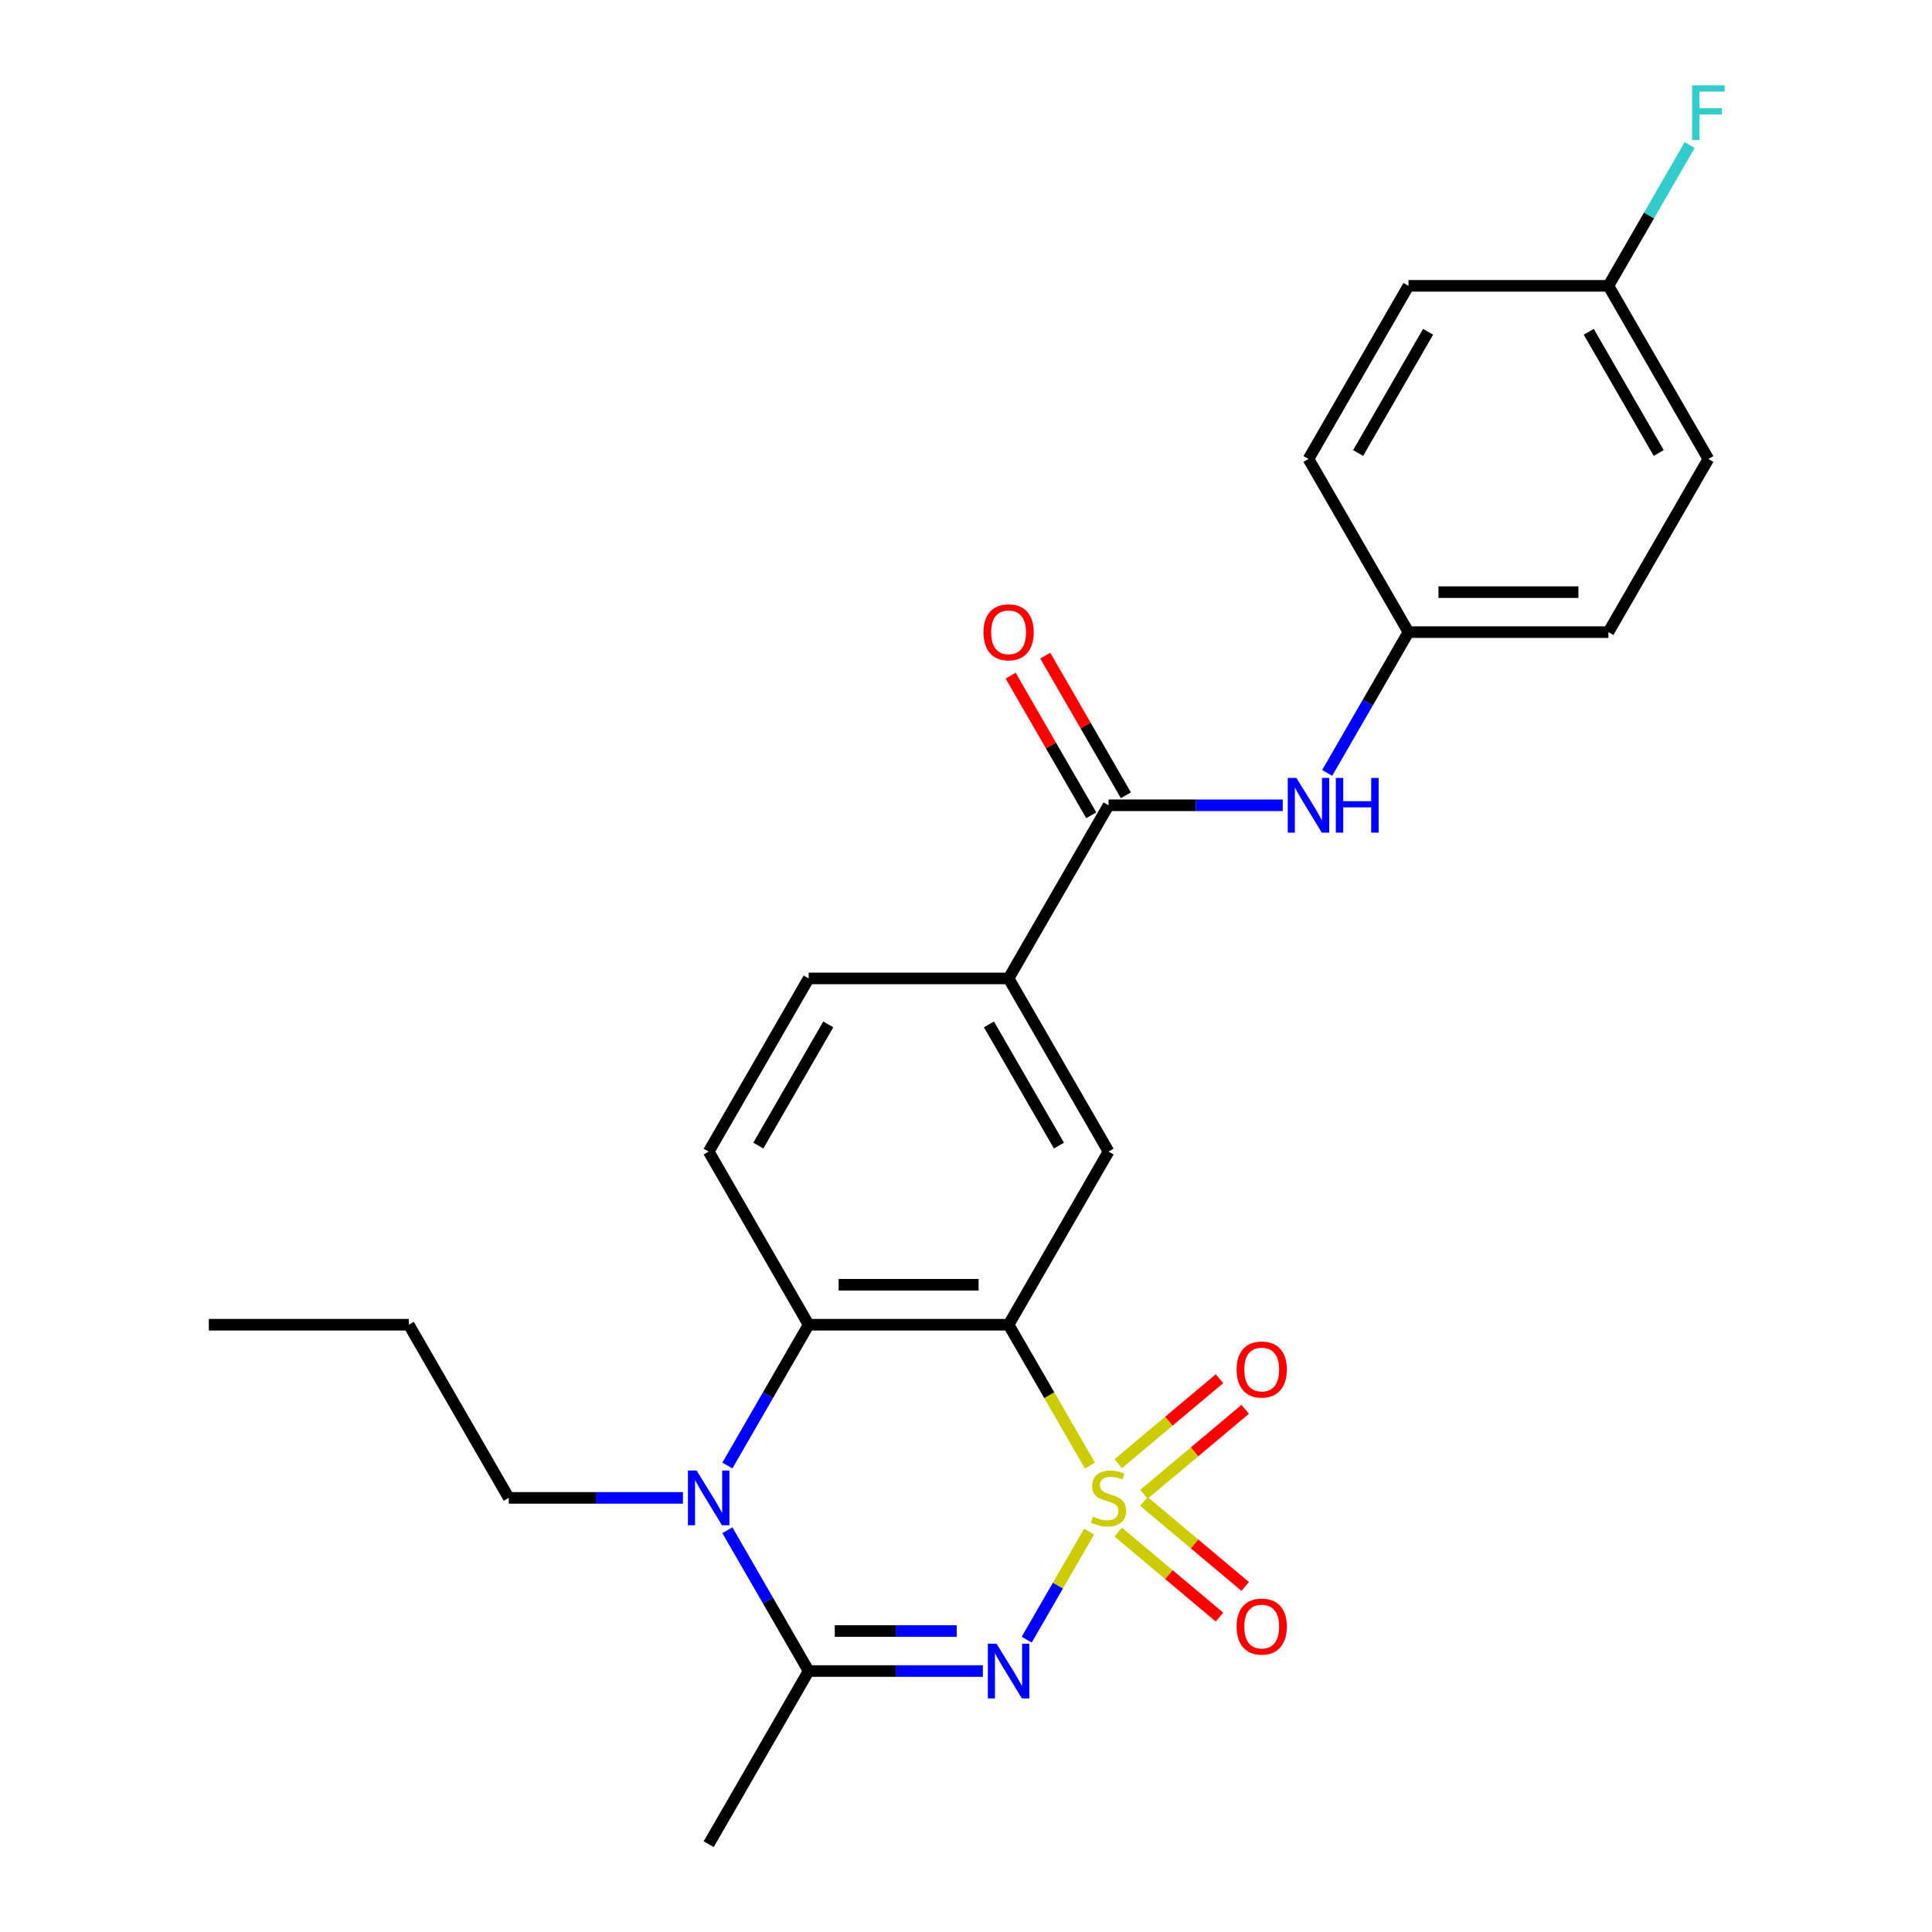 <?xml version='1.0' encoding='iso-8859-1'?>
<svg version='1.1' baseProfile='full'
              xmlns='http://www.w3.org/2000/svg'
                      xmlns:rdkit='http://www.rdkit.org/xml'
                      xmlns:xlink='http://www.w3.org/1999/xlink'
                  xml:space='preserve'
width='1000px' height='1000px' viewBox='0 0 1000 1000'>
<!-- END OF HEADER -->
<rect style='opacity:1.0;fill:#FFFFFF;stroke:none' width='1000' height='1000' x='0' y='0'> </rect>
<path class='bond-0' d='M 563.704,792.768 L 547.563,820.724' style='fill:none;fill-rule:evenodd;stroke:#CCCC00;stroke-width:6px;stroke-linecap:butt;stroke-linejoin:miter;stroke-opacity:1' />
<path class='bond-0' d='M 547.563,820.724 L 531.423,848.68' style='fill:none;fill-rule:evenodd;stroke:#0000FF;stroke-width:6px;stroke-linecap:butt;stroke-linejoin:miter;stroke-opacity:1' />
<path class='bond-1' d='M 564.143,758.594 L 543.094,722.137' style='fill:none;fill-rule:evenodd;stroke:#CCCC00;stroke-width:6px;stroke-linecap:butt;stroke-linejoin:miter;stroke-opacity:1' />
<path class='bond-1' d='M 543.094,722.137 L 522.045,685.679' style='fill:none;fill-rule:evenodd;stroke:#000000;stroke-width:6px;stroke-linecap:butt;stroke-linejoin:miter;stroke-opacity:1' />
<path class='bond-8' d='M 592.108,773.439 L 618.309,751.454' style='fill:none;fill-rule:evenodd;stroke:#CCCC00;stroke-width:6px;stroke-linecap:butt;stroke-linejoin:miter;stroke-opacity:1' />
<path class='bond-8' d='M 618.309,751.454 L 644.509,729.469' style='fill:none;fill-rule:evenodd;stroke:#FF0000;stroke-width:6px;stroke-linecap:butt;stroke-linejoin:miter;stroke-opacity:1' />
<path class='bond-8' d='M 578.804,757.584 L 605.005,735.599' style='fill:none;fill-rule:evenodd;stroke:#CCCC00;stroke-width:6px;stroke-linecap:butt;stroke-linejoin:miter;stroke-opacity:1' />
<path class='bond-8' d='M 605.005,735.599 L 631.205,713.614' style='fill:none;fill-rule:evenodd;stroke:#FF0000;stroke-width:6px;stroke-linecap:butt;stroke-linejoin:miter;stroke-opacity:1' />
<path class='bond-9' d='M 578.804,793.019 L 605.005,815.004' style='fill:none;fill-rule:evenodd;stroke:#CCCC00;stroke-width:6px;stroke-linecap:butt;stroke-linejoin:miter;stroke-opacity:1' />
<path class='bond-9' d='M 605.005,815.004 L 631.205,836.989' style='fill:none;fill-rule:evenodd;stroke:#FF0000;stroke-width:6px;stroke-linecap:butt;stroke-linejoin:miter;stroke-opacity:1' />
<path class='bond-9' d='M 592.108,777.164 L 618.309,799.149' style='fill:none;fill-rule:evenodd;stroke:#CCCC00;stroke-width:6px;stroke-linecap:butt;stroke-linejoin:miter;stroke-opacity:1' />
<path class='bond-9' d='M 618.309,799.149 L 644.509,821.134' style='fill:none;fill-rule:evenodd;stroke:#FF0000;stroke-width:6px;stroke-linecap:butt;stroke-linejoin:miter;stroke-opacity:1' />
<path class='bond-2' d='M 508.718,864.923 L 463.638,864.923' style='fill:none;fill-rule:evenodd;stroke:#0000FF;stroke-width:6px;stroke-linecap:butt;stroke-linejoin:miter;stroke-opacity:1' />
<path class='bond-2' d='M 463.638,864.923 L 418.558,864.923' style='fill:none;fill-rule:evenodd;stroke:#000000;stroke-width:6px;stroke-linecap:butt;stroke-linejoin:miter;stroke-opacity:1' />
<path class='bond-2' d='M 495.194,844.226 L 463.638,844.226' style='fill:none;fill-rule:evenodd;stroke:#0000FF;stroke-width:6px;stroke-linecap:butt;stroke-linejoin:miter;stroke-opacity:1' />
<path class='bond-2' d='M 463.638,844.226 L 432.082,844.226' style='fill:none;fill-rule:evenodd;stroke:#000000;stroke-width:6px;stroke-linecap:butt;stroke-linejoin:miter;stroke-opacity:1' />
<path class='bond-4' d='M 522.045,685.679 L 418.558,685.679' style='fill:none;fill-rule:evenodd;stroke:#000000;stroke-width:6px;stroke-linecap:butt;stroke-linejoin:miter;stroke-opacity:1' />
<path class='bond-4' d='M 506.522,664.982 L 434.081,664.982' style='fill:none;fill-rule:evenodd;stroke:#000000;stroke-width:6px;stroke-linecap:butt;stroke-linejoin:miter;stroke-opacity:1' />
<path class='bond-5' d='M 522.045,685.679 L 573.788,596.057' style='fill:none;fill-rule:evenodd;stroke:#000000;stroke-width:6px;stroke-linecap:butt;stroke-linejoin:miter;stroke-opacity:1' />
<path class='bond-17' d='M 418.558,864.923 L 366.815,954.545' style='fill:none;fill-rule:evenodd;stroke:#000000;stroke-width:6px;stroke-linecap:butt;stroke-linejoin:miter;stroke-opacity:1' />
<path class='bond-25' d='M 418.558,864.923 L 397.521,828.486' style='fill:none;fill-rule:evenodd;stroke:#000000;stroke-width:6px;stroke-linecap:butt;stroke-linejoin:miter;stroke-opacity:1' />
<path class='bond-25' d='M 397.521,828.486 L 376.484,792.048' style='fill:none;fill-rule:evenodd;stroke:#0000FF;stroke-width:6px;stroke-linecap:butt;stroke-linejoin:miter;stroke-opacity:1' />
<path class='bond-3' d='M 376.484,758.554 L 397.521,722.117' style='fill:none;fill-rule:evenodd;stroke:#0000FF;stroke-width:6px;stroke-linecap:butt;stroke-linejoin:miter;stroke-opacity:1' />
<path class='bond-3' d='M 397.521,722.117 L 418.558,685.679' style='fill:none;fill-rule:evenodd;stroke:#000000;stroke-width:6px;stroke-linecap:butt;stroke-linejoin:miter;stroke-opacity:1' />
<path class='bond-15' d='M 353.488,775.301 L 308.408,775.301' style='fill:none;fill-rule:evenodd;stroke:#0000FF;stroke-width:6px;stroke-linecap:butt;stroke-linejoin:miter;stroke-opacity:1' />
<path class='bond-15' d='M 308.408,775.301 L 263.329,775.301' style='fill:none;fill-rule:evenodd;stroke:#000000;stroke-width:6px;stroke-linecap:butt;stroke-linejoin:miter;stroke-opacity:1' />
<path class='bond-11' d='M 418.558,685.679 L 366.815,596.057' style='fill:none;fill-rule:evenodd;stroke:#000000;stroke-width:6px;stroke-linecap:butt;stroke-linejoin:miter;stroke-opacity:1' />
<path class='bond-7' d='M 573.788,596.057 L 522.045,506.435' style='fill:none;fill-rule:evenodd;stroke:#000000;stroke-width:6px;stroke-linecap:butt;stroke-linejoin:miter;stroke-opacity:1' />
<path class='bond-7' d='M 548.103,592.963 L 511.882,530.227' style='fill:none;fill-rule:evenodd;stroke:#000000;stroke-width:6px;stroke-linecap:butt;stroke-linejoin:miter;stroke-opacity:1' />
<path class='bond-6' d='M 573.788,416.813 L 522.045,506.435' style='fill:none;fill-rule:evenodd;stroke:#000000;stroke-width:6px;stroke-linecap:butt;stroke-linejoin:miter;stroke-opacity:1' />
<path class='bond-10' d='M 573.788,416.813 L 618.868,416.813' style='fill:none;fill-rule:evenodd;stroke:#000000;stroke-width:6px;stroke-linecap:butt;stroke-linejoin:miter;stroke-opacity:1' />
<path class='bond-10' d='M 618.868,416.813 L 663.948,416.813' style='fill:none;fill-rule:evenodd;stroke:#0000FF;stroke-width:6px;stroke-linecap:butt;stroke-linejoin:miter;stroke-opacity:1' />
<path class='bond-12' d='M 582.751,411.639 L 561.887,375.501' style='fill:none;fill-rule:evenodd;stroke:#000000;stroke-width:6px;stroke-linecap:butt;stroke-linejoin:miter;stroke-opacity:1' />
<path class='bond-12' d='M 561.887,375.501 L 541.023,339.364' style='fill:none;fill-rule:evenodd;stroke:#FF0000;stroke-width:6px;stroke-linecap:butt;stroke-linejoin:miter;stroke-opacity:1' />
<path class='bond-12' d='M 564.826,421.987 L 543.962,385.85' style='fill:none;fill-rule:evenodd;stroke:#000000;stroke-width:6px;stroke-linecap:butt;stroke-linejoin:miter;stroke-opacity:1' />
<path class='bond-12' d='M 543.962,385.85 L 523.098,349.712' style='fill:none;fill-rule:evenodd;stroke:#FF0000;stroke-width:6px;stroke-linecap:butt;stroke-linejoin:miter;stroke-opacity:1' />
<path class='bond-13' d='M 522.045,506.435 L 418.558,506.435' style='fill:none;fill-rule:evenodd;stroke:#000000;stroke-width:6px;stroke-linecap:butt;stroke-linejoin:miter;stroke-opacity:1' />
<path class='bond-14' d='M 686.944,400.066 L 707.981,363.628' style='fill:none;fill-rule:evenodd;stroke:#0000FF;stroke-width:6px;stroke-linecap:butt;stroke-linejoin:miter;stroke-opacity:1' />
<path class='bond-14' d='M 707.981,363.628 L 729.018,327.191' style='fill:none;fill-rule:evenodd;stroke:#000000;stroke-width:6px;stroke-linecap:butt;stroke-linejoin:miter;stroke-opacity:1' />
<path class='bond-26' d='M 366.815,596.057 L 418.558,506.435' style='fill:none;fill-rule:evenodd;stroke:#000000;stroke-width:6px;stroke-linecap:butt;stroke-linejoin:miter;stroke-opacity:1' />
<path class='bond-26' d='M 392.501,592.963 L 428.721,530.227' style='fill:none;fill-rule:evenodd;stroke:#000000;stroke-width:6px;stroke-linecap:butt;stroke-linejoin:miter;stroke-opacity:1' />
<path class='bond-19' d='M 729.018,327.191 L 677.275,237.569' style='fill:none;fill-rule:evenodd;stroke:#000000;stroke-width:6px;stroke-linecap:butt;stroke-linejoin:miter;stroke-opacity:1' />
<path class='bond-20' d='M 729.018,327.191 L 832.505,327.191' style='fill:none;fill-rule:evenodd;stroke:#000000;stroke-width:6px;stroke-linecap:butt;stroke-linejoin:miter;stroke-opacity:1' />
<path class='bond-20' d='M 744.541,306.494 L 816.982,306.494' style='fill:none;fill-rule:evenodd;stroke:#000000;stroke-width:6px;stroke-linecap:butt;stroke-linejoin:miter;stroke-opacity:1' />
<path class='bond-23' d='M 263.329,775.301 L 211.585,685.679' style='fill:none;fill-rule:evenodd;stroke:#000000;stroke-width:6px;stroke-linecap:butt;stroke-linejoin:miter;stroke-opacity:1' />
<path class='bond-16' d='M 832.505,147.947 L 884.248,237.569' style='fill:none;fill-rule:evenodd;stroke:#000000;stroke-width:6px;stroke-linecap:butt;stroke-linejoin:miter;stroke-opacity:1' />
<path class='bond-16' d='M 822.342,171.739 L 858.563,234.474' style='fill:none;fill-rule:evenodd;stroke:#000000;stroke-width:6px;stroke-linecap:butt;stroke-linejoin:miter;stroke-opacity:1' />
<path class='bond-18' d='M 832.505,147.947 L 853.542,111.509' style='fill:none;fill-rule:evenodd;stroke:#000000;stroke-width:6px;stroke-linecap:butt;stroke-linejoin:miter;stroke-opacity:1' />
<path class='bond-18' d='M 853.542,111.509 L 874.579,75.072' style='fill:none;fill-rule:evenodd;stroke:#33CCCC;stroke-width:6px;stroke-linecap:butt;stroke-linejoin:miter;stroke-opacity:1' />
<path class='bond-27' d='M 832.505,147.947 L 729.018,147.947' style='fill:none;fill-rule:evenodd;stroke:#000000;stroke-width:6px;stroke-linecap:butt;stroke-linejoin:miter;stroke-opacity:1' />
<path class='bond-22' d='M 677.275,237.569 L 729.018,147.947' style='fill:none;fill-rule:evenodd;stroke:#000000;stroke-width:6px;stroke-linecap:butt;stroke-linejoin:miter;stroke-opacity:1' />
<path class='bond-22' d='M 702.961,234.474 L 739.181,171.739' style='fill:none;fill-rule:evenodd;stroke:#000000;stroke-width:6px;stroke-linecap:butt;stroke-linejoin:miter;stroke-opacity:1' />
<path class='bond-21' d='M 832.505,327.191 L 884.248,237.569' style='fill:none;fill-rule:evenodd;stroke:#000000;stroke-width:6px;stroke-linecap:butt;stroke-linejoin:miter;stroke-opacity:1' />
<path class='bond-24' d='M 211.585,685.679 L 108.099,685.679' style='fill:none;fill-rule:evenodd;stroke:#000000;stroke-width:6px;stroke-linecap:butt;stroke-linejoin:miter;stroke-opacity:1' />
<path  class='atom-0' d='M 565.788 785.021
Q 566.108 785.141, 567.428 785.701
Q 568.748 786.261, 570.188 786.621
Q 571.668 786.941, 573.108 786.941
Q 575.788 786.941, 577.348 785.661
Q 578.908 784.341, 578.908 782.061
Q 578.908 780.501, 578.108 779.541
Q 577.348 778.581, 576.148 778.061
Q 574.948 777.541, 572.948 776.941
Q 570.428 776.181, 568.908 775.461
Q 567.428 774.741, 566.348 773.221
Q 565.308 771.701, 565.308 769.141
Q 565.308 765.581, 567.708 763.381
Q 570.148 761.181, 574.948 761.181
Q 578.228 761.181, 581.948 762.741
L 581.028 765.821
Q 577.628 764.421, 575.068 764.421
Q 572.308 764.421, 570.788 765.581
Q 569.268 766.701, 569.308 768.661
Q 569.308 770.181, 570.068 771.101
Q 570.868 772.021, 571.988 772.541
Q 573.148 773.061, 575.068 773.661
Q 577.628 774.461, 579.148 775.261
Q 580.668 776.061, 581.748 777.701
Q 582.868 779.301, 582.868 782.061
Q 582.868 785.981, 580.228 788.101
Q 577.628 790.181, 573.268 790.181
Q 570.748 790.181, 568.828 789.621
Q 566.948 789.101, 564.708 788.181
L 565.788 785.021
' fill='#CCCC00'/>
<path  class='atom-1' d='M 515.785 850.763
L 525.065 865.763
Q 525.985 867.243, 527.465 869.923
Q 528.945 872.603, 529.025 872.763
L 529.025 850.763
L 532.785 850.763
L 532.785 879.083
L 528.905 879.083
L 518.945 862.683
Q 517.785 860.763, 516.545 858.563
Q 515.345 856.363, 514.985 855.683
L 514.985 879.083
L 511.305 879.083
L 511.305 850.763
L 515.785 850.763
' fill='#0000FF'/>
<path  class='atom-4' d='M 360.555 761.141
L 369.835 776.141
Q 370.755 777.621, 372.235 780.301
Q 373.715 782.981, 373.795 783.141
L 373.795 761.141
L 377.555 761.141
L 377.555 789.461
L 373.675 789.461
L 363.715 773.061
Q 362.555 771.141, 361.315 768.941
Q 360.115 766.741, 359.755 766.061
L 359.755 789.461
L 356.075 789.461
L 356.075 761.141
L 360.555 761.141
' fill='#0000FF'/>
<path  class='atom-9' d='M 640.064 708.861
Q 640.064 702.061, 643.424 698.261
Q 646.784 694.461, 653.064 694.461
Q 659.344 694.461, 662.704 698.261
Q 666.064 702.061, 666.064 708.861
Q 666.064 715.741, 662.664 719.661
Q 659.264 723.541, 653.064 723.541
Q 646.824 723.541, 643.424 719.661
Q 640.064 715.781, 640.064 708.861
M 653.064 720.341
Q 657.384 720.341, 659.704 717.461
Q 662.064 714.541, 662.064 708.861
Q 662.064 703.301, 659.704 700.501
Q 657.384 697.661, 653.064 697.661
Q 648.744 697.661, 646.384 700.461
Q 644.064 703.261, 644.064 708.861
Q 644.064 714.581, 646.384 717.461
Q 648.744 720.341, 653.064 720.341
' fill='#FF0000'/>
<path  class='atom-10' d='M 640.064 841.901
Q 640.064 835.101, 643.424 831.301
Q 646.784 827.501, 653.064 827.501
Q 659.344 827.501, 662.704 831.301
Q 666.064 835.101, 666.064 841.901
Q 666.064 848.781, 662.664 852.701
Q 659.264 856.581, 653.064 856.581
Q 646.824 856.581, 643.424 852.701
Q 640.064 848.821, 640.064 841.901
M 653.064 853.381
Q 657.384 853.381, 659.704 850.501
Q 662.064 847.581, 662.064 841.901
Q 662.064 836.341, 659.704 833.541
Q 657.384 830.701, 653.064 830.701
Q 648.744 830.701, 646.384 833.501
Q 644.064 836.301, 644.064 841.901
Q 644.064 847.621, 646.384 850.501
Q 648.744 853.381, 653.064 853.381
' fill='#FF0000'/>
<path  class='atom-11' d='M 671.015 402.653
L 680.295 417.653
Q 681.215 419.133, 682.695 421.813
Q 684.175 424.493, 684.255 424.653
L 684.255 402.653
L 688.015 402.653
L 688.015 430.973
L 684.135 430.973
L 674.175 414.573
Q 673.015 412.653, 671.775 410.453
Q 670.575 408.253, 670.215 407.573
L 670.215 430.973
L 666.535 430.973
L 666.535 402.653
L 671.015 402.653
' fill='#0000FF'/>
<path  class='atom-11' d='M 691.415 402.653
L 695.255 402.653
L 695.255 414.693
L 709.735 414.693
L 709.735 402.653
L 713.575 402.653
L 713.575 430.973
L 709.735 430.973
L 709.735 417.893
L 695.255 417.893
L 695.255 430.973
L 691.415 430.973
L 691.415 402.653
' fill='#0000FF'/>
<path  class='atom-13' d='M 509.045 327.271
Q 509.045 320.471, 512.405 316.671
Q 515.765 312.871, 522.045 312.871
Q 528.325 312.871, 531.685 316.671
Q 535.045 320.471, 535.045 327.271
Q 535.045 334.151, 531.645 338.071
Q 528.245 341.951, 522.045 341.951
Q 515.805 341.951, 512.405 338.071
Q 509.045 334.191, 509.045 327.271
M 522.045 338.751
Q 526.365 338.751, 528.685 335.871
Q 531.045 332.951, 531.045 327.271
Q 531.045 321.711, 528.685 318.911
Q 526.365 316.071, 522.045 316.071
Q 517.725 316.071, 515.365 318.871
Q 513.045 321.671, 513.045 327.271
Q 513.045 332.991, 515.365 335.871
Q 517.725 338.751, 522.045 338.751
' fill='#FF0000'/>
<path  class='atom-19' d='M 875.828 44.165
L 892.668 44.165
L 892.668 47.405
L 879.628 47.405
L 879.628 56.005
L 891.228 56.005
L 891.228 59.285
L 879.628 59.285
L 879.628 72.485
L 875.828 72.485
L 875.828 44.165
' fill='#33CCCC'/>
</svg>
